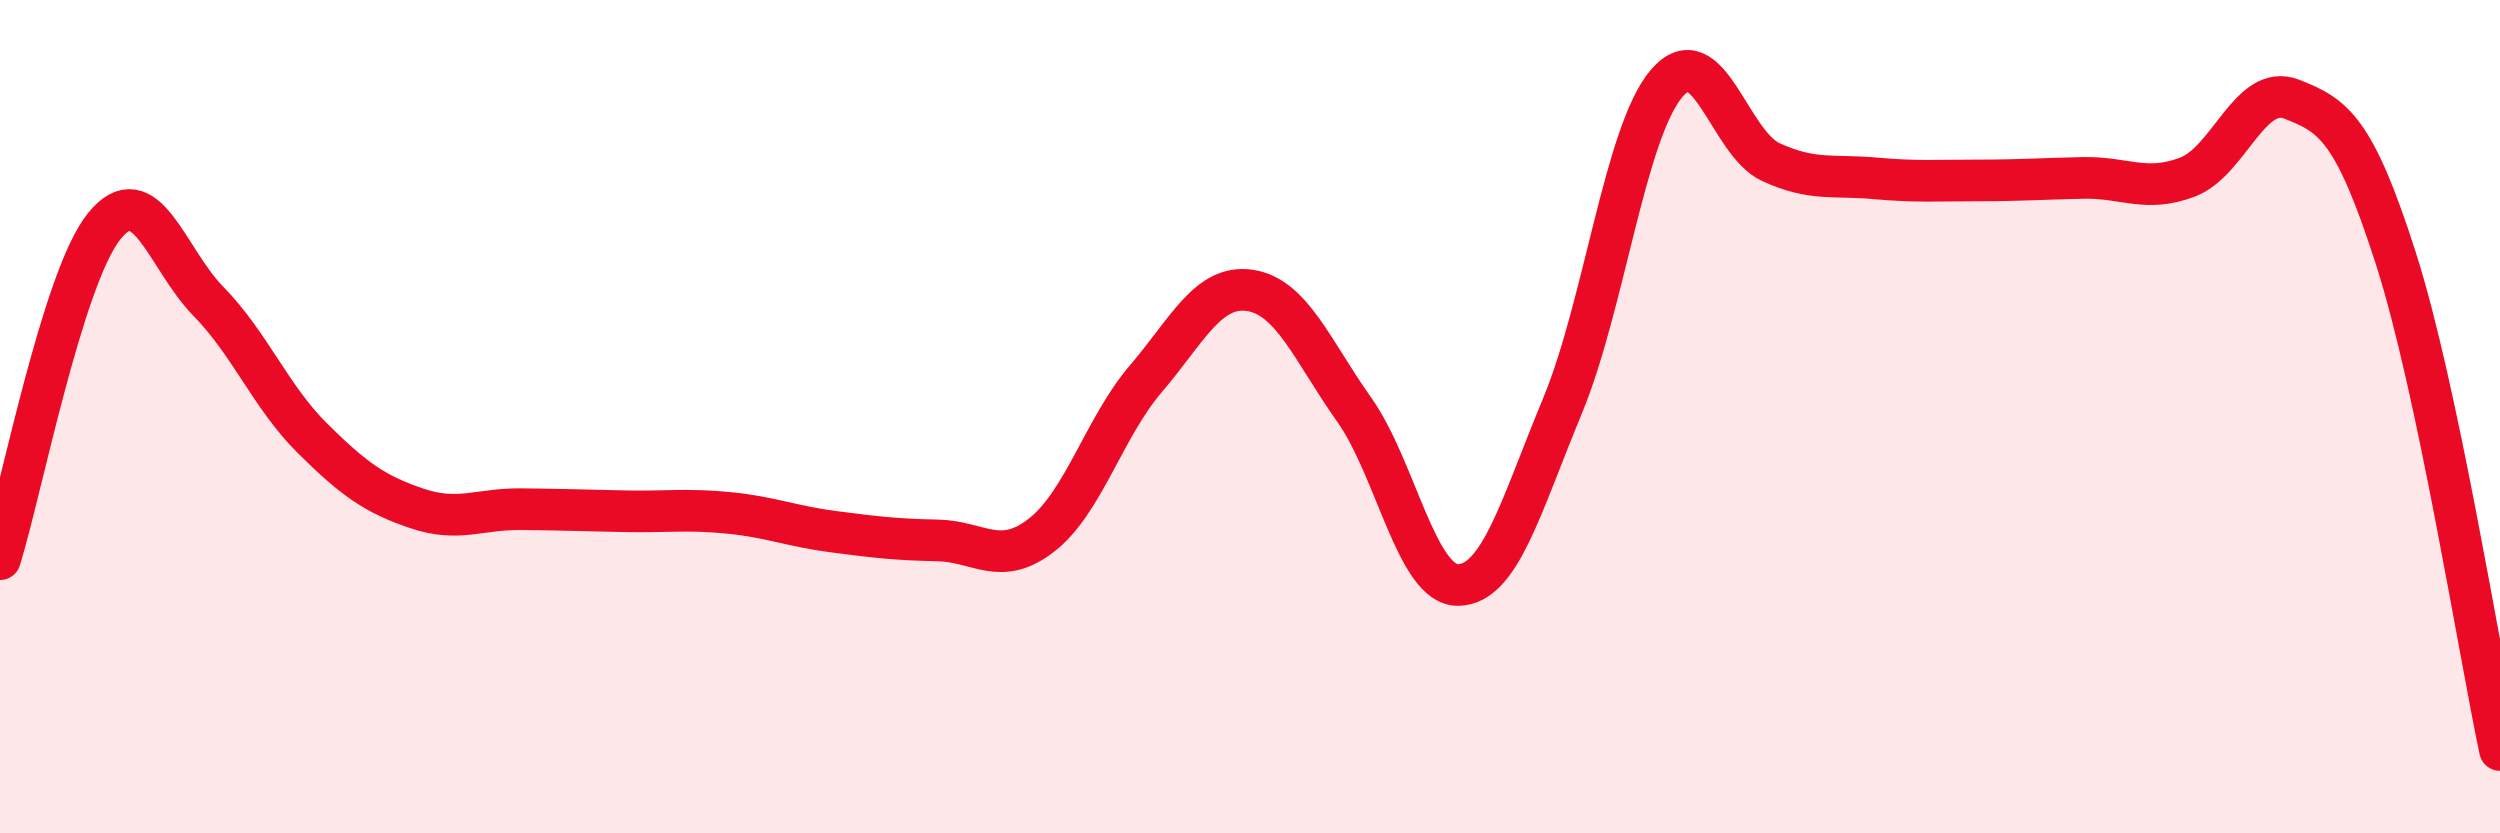 
    <svg width="60" height="20" viewBox="0 0 60 20" xmlns="http://www.w3.org/2000/svg">
      <path
        d="M 0,13.42 C 0.5,11.82 1.5,6.67 2.5,5.43 C 3.5,4.19 4,6.21 5,7.23 C 6,8.25 6.5,9.53 7.5,10.52 C 8.5,11.51 9,11.86 10,12.2 C 11,12.54 11.5,12.21 12.5,12.22 C 13.5,12.23 14,12.25 15,12.27 C 16,12.29 16.5,12.21 17.5,12.31 C 18.5,12.41 19,12.63 20,12.76 C 21,12.89 21.5,12.95 22.5,12.97 C 23.5,12.99 24,13.62 25,12.84 C 26,12.06 26.5,10.26 27.5,9.09 C 28.5,7.92 29,6.82 30,6.97 C 31,7.12 31.5,8.42 32.5,9.83 C 33.5,11.24 34,14.06 35,14.04 C 36,14.02 36.5,12.15 37.5,9.74 C 38.5,7.33 39,3.17 40,2 C 41,0.83 41.5,3.43 42.5,3.89 C 43.5,4.35 44,4.19 45,4.28 C 46,4.37 46.5,4.33 47.5,4.33 C 48.5,4.33 49,4.29 50,4.27 C 51,4.25 51.5,4.63 52.5,4.25 C 53.5,3.87 54,1.99 55,2.38 C 56,2.77 56.5,3.08 57.5,6.2 C 58.5,9.32 59.5,15.64 60,18L60 20L0 20Z"
        fill="#EB0A25"
        opacity="0.1"
        stroke-linecap="round"
        stroke-linejoin="round"
      />
      <path
        d="M 0,13.42 C 0.5,11.82 1.5,6.67 2.5,5.43 C 3.5,4.19 4,6.21 5,7.23 C 6,8.25 6.5,9.53 7.5,10.52 C 8.5,11.51 9,11.86 10,12.2 C 11,12.54 11.5,12.21 12.5,12.22 C 13.5,12.23 14,12.25 15,12.27 C 16,12.29 16.5,12.21 17.5,12.31 C 18.5,12.41 19,12.63 20,12.76 C 21,12.89 21.5,12.95 22.5,12.97 C 23.5,12.99 24,13.62 25,12.84 C 26,12.06 26.5,10.26 27.5,9.09 C 28.5,7.92 29,6.82 30,6.97 C 31,7.12 31.5,8.42 32.5,9.83 C 33.5,11.24 34,14.06 35,14.04 C 36,14.02 36.5,12.15 37.5,9.74 C 38.5,7.33 39,3.17 40,2 C 41,0.83 41.5,3.43 42.5,3.89 C 43.5,4.35 44,4.19 45,4.28 C 46,4.37 46.5,4.33 47.5,4.33 C 48.5,4.33 49,4.29 50,4.27 C 51,4.25 51.5,4.63 52.5,4.25 C 53.5,3.87 54,1.99 55,2.38 C 56,2.77 56.5,3.08 57.5,6.2 C 58.5,9.32 59.5,15.64 60,18"
        stroke="#EB0A25"
        stroke-width="1"
        fill="none"
        stroke-linecap="round"
        stroke-linejoin="round"
      />
    </svg>
  
